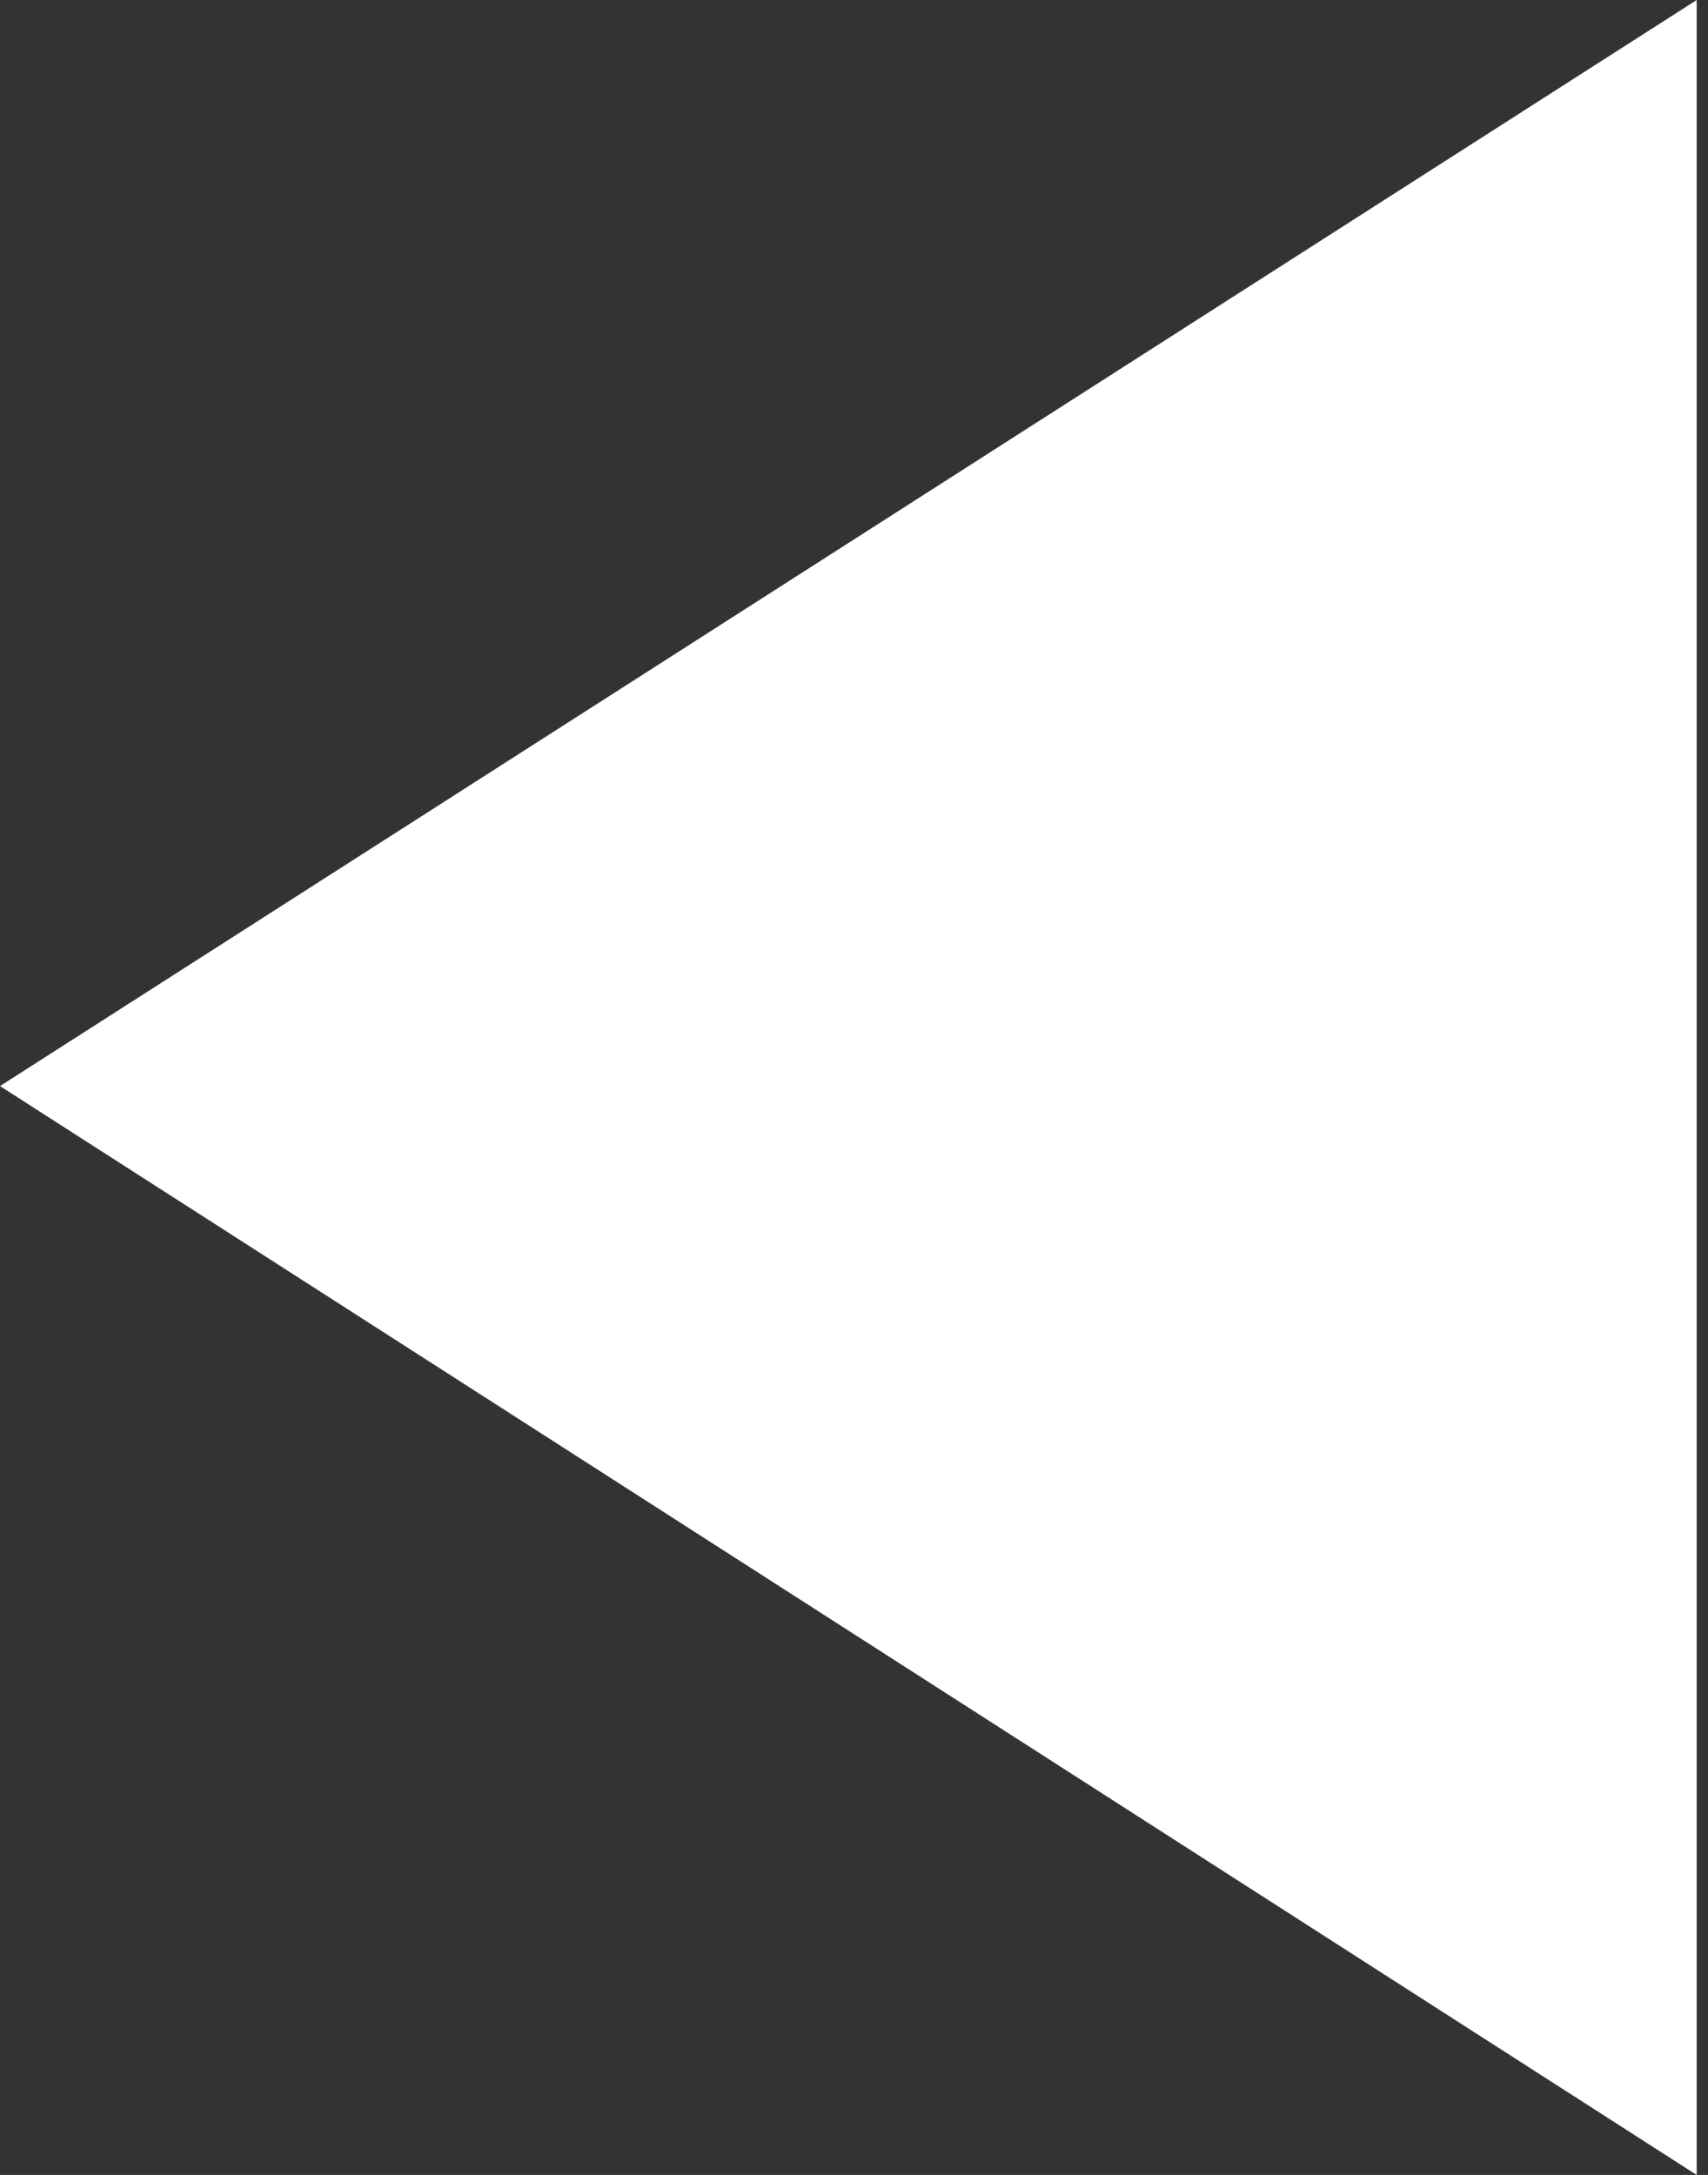 <svg xmlns="http://www.w3.org/2000/svg" viewBox="0 0 6.04 7.69"><rect x="0" y="0" width="6.04" height="7.69" fill="#333333" stroke="none"/><defs><style>.cls-1{fill:#fff;}</style></defs><g id="Layer_2" data-name="Layer 2"><g id="Layer_1-2" data-name="Layer 1"><path id="ic_play_arrow_24px" data-name="ic play arrow 24px" class="cls-1" d="M6,7.69V0L0,3.84Z"/></g></g></svg>